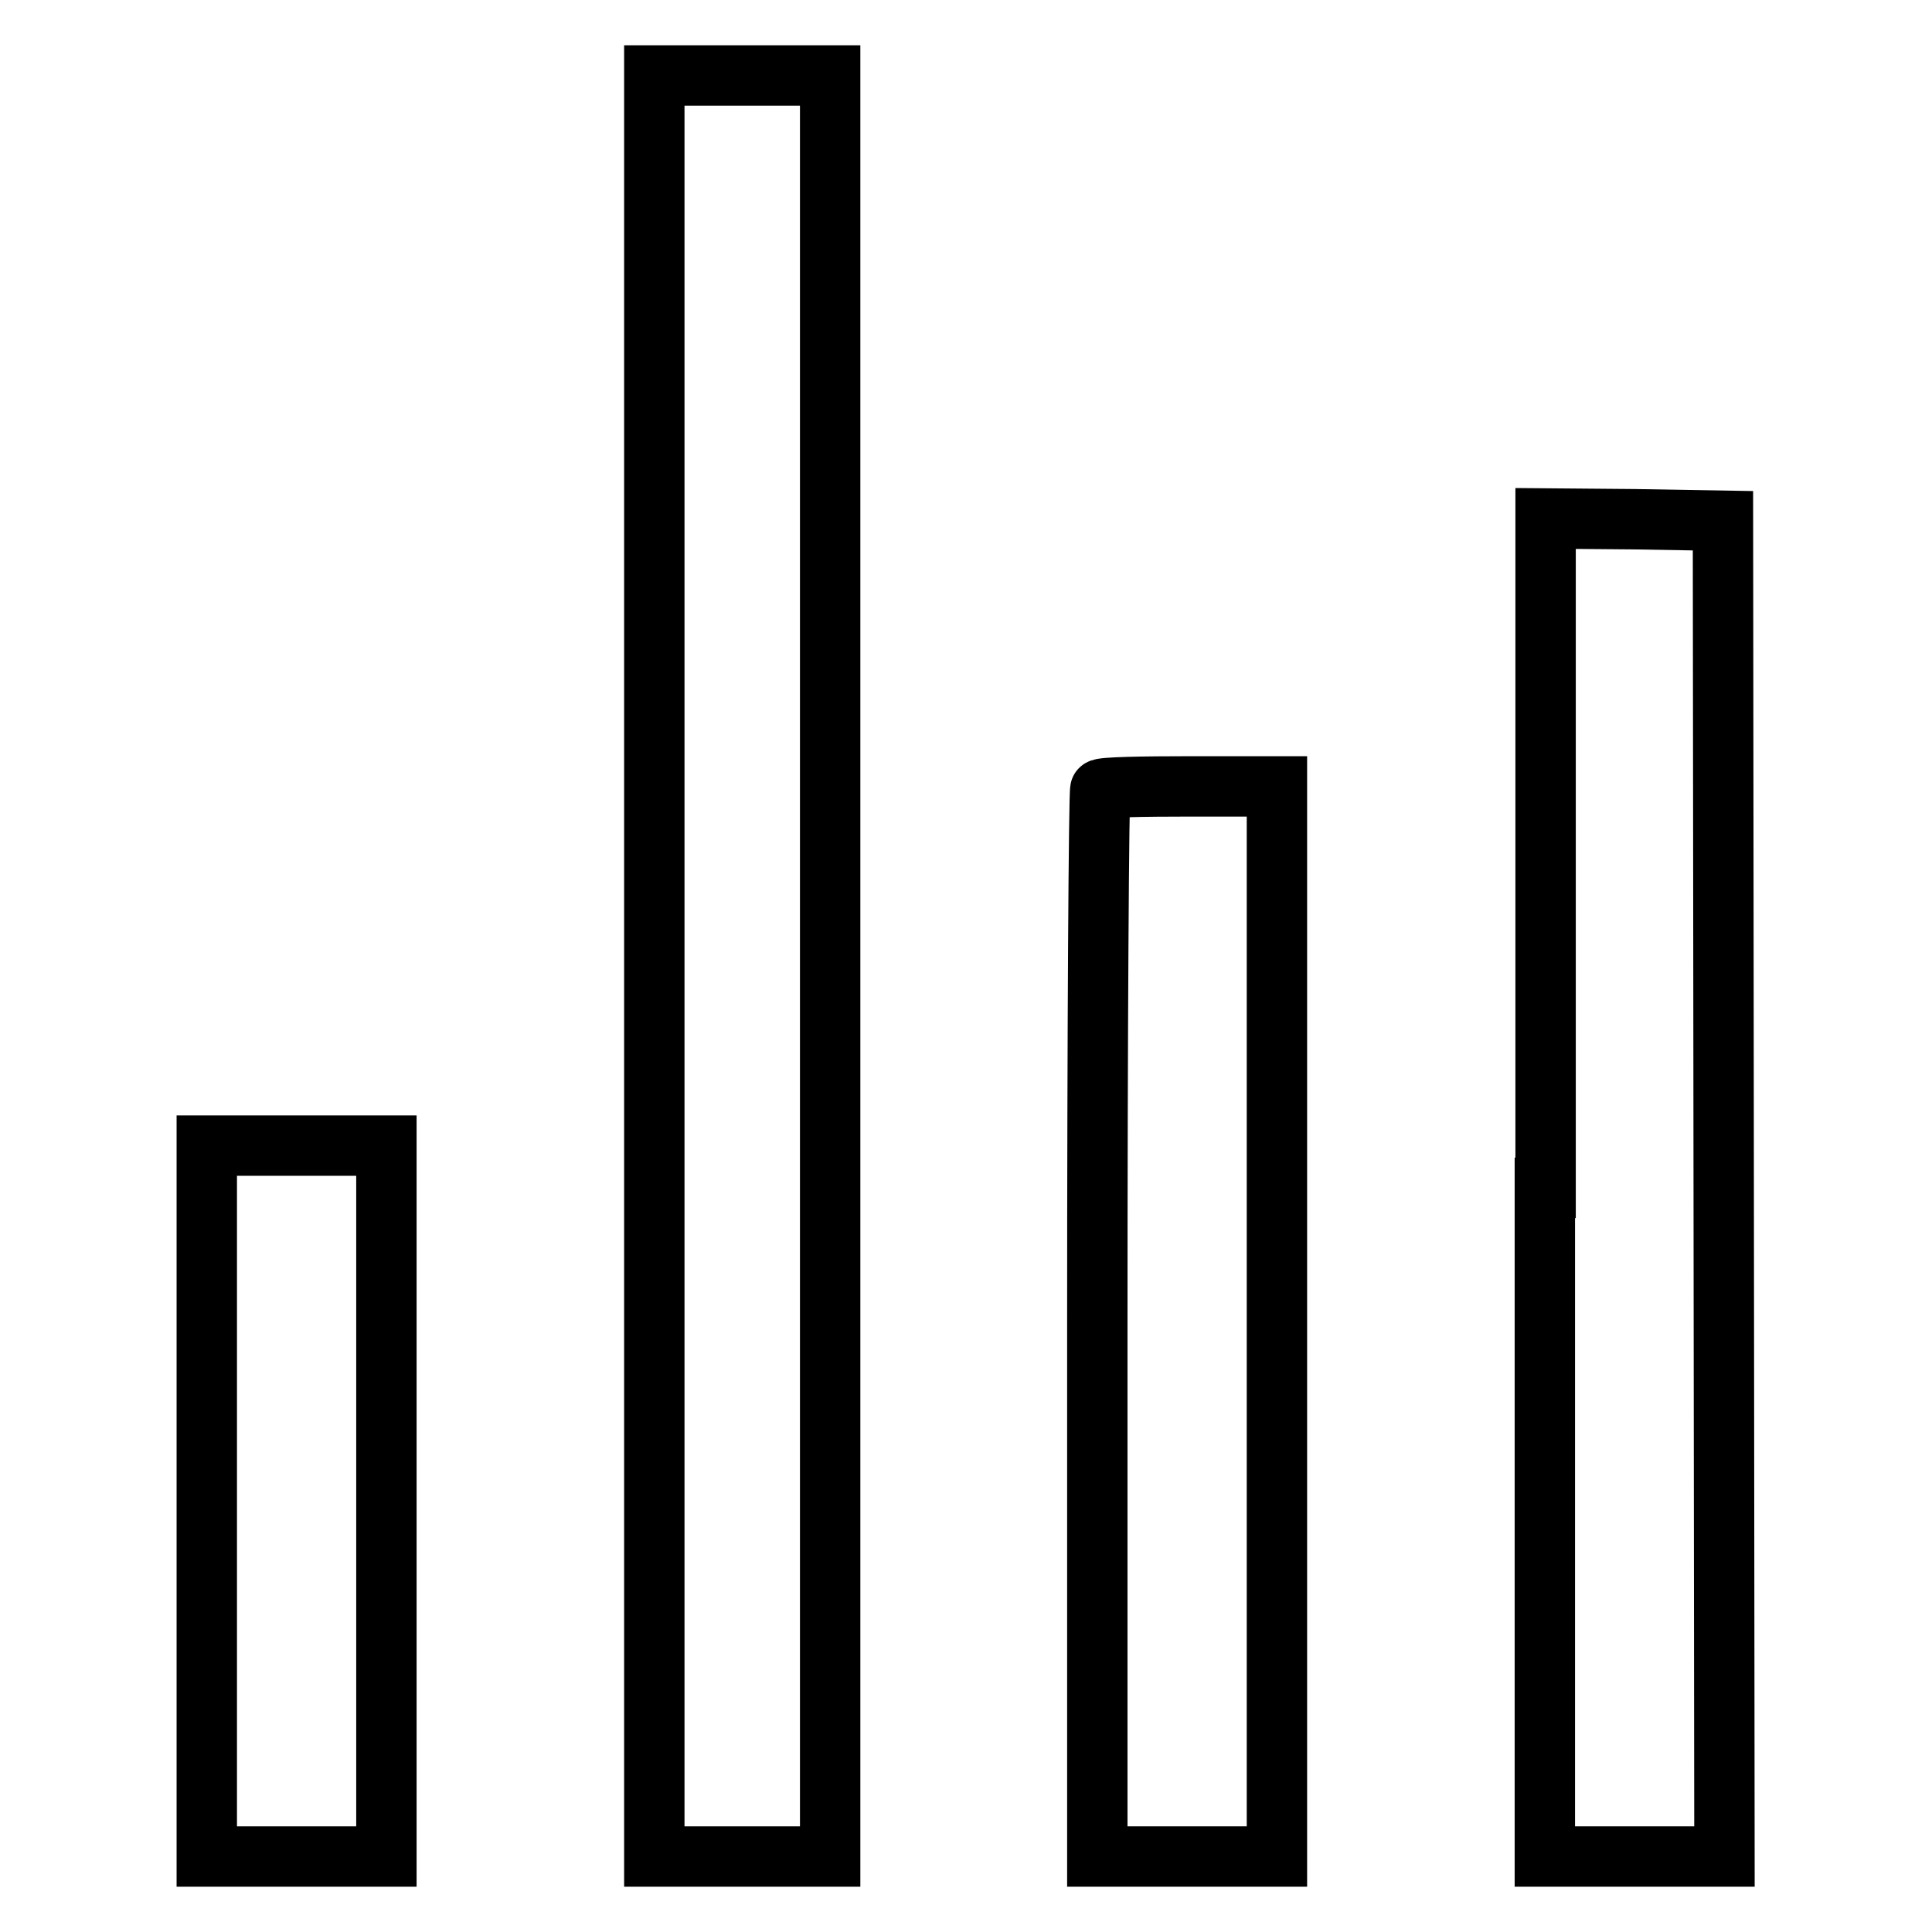 <?xml version="1.0" encoding="utf-8"?>
<!-- Svg Vector Icons : http://www.onlinewebfonts.com/icon -->
<!DOCTYPE svg PUBLIC "-//W3C//DTD SVG 1.1//EN" "http://www.w3.org/Graphics/SVG/1.1/DTD/svg11.dtd">
<svg version="1.1" xmlns="http://www.w3.org/2000/svg" xmlns:xlink="http://www.w3.org/1999/xlink" x="0px" y="0px" viewBox="0 0 256 256" enable-background="new 0 0 256 256" xml:space="preserve">
<g><g><g><path stroke-width="8" fill-opacity="0" stroke="#000000"  d="M86.7,128v118h11.6H110V128V10H98.4H86.7V128L86.7,128z"/><path stroke-width="8" fill-opacity="0" stroke="#000000"  d="M204.7,157.4V246h11.9h11.9l-0.1-88.5L228.3,69l-11.7-0.2l-11.8-0.1V157.4L204.7,157.4z"/><path stroke-width="8" fill-opacity="0" stroke="#000000"  d="M145.8,104.6c-0.2,0.2-0.4,32.1-0.4,70.9V246h11.9h11.9v-70.9v-70.9h-11.5C151.4,104.2,146,104.3,145.8,104.6z"/><path stroke-width="8" fill-opacity="0" stroke="#000000"  d="M27.4,198.9V246h11.9h11.9v-47.1v-47.1H39.4H27.4V198.9z"/></g></g></g>
</svg>